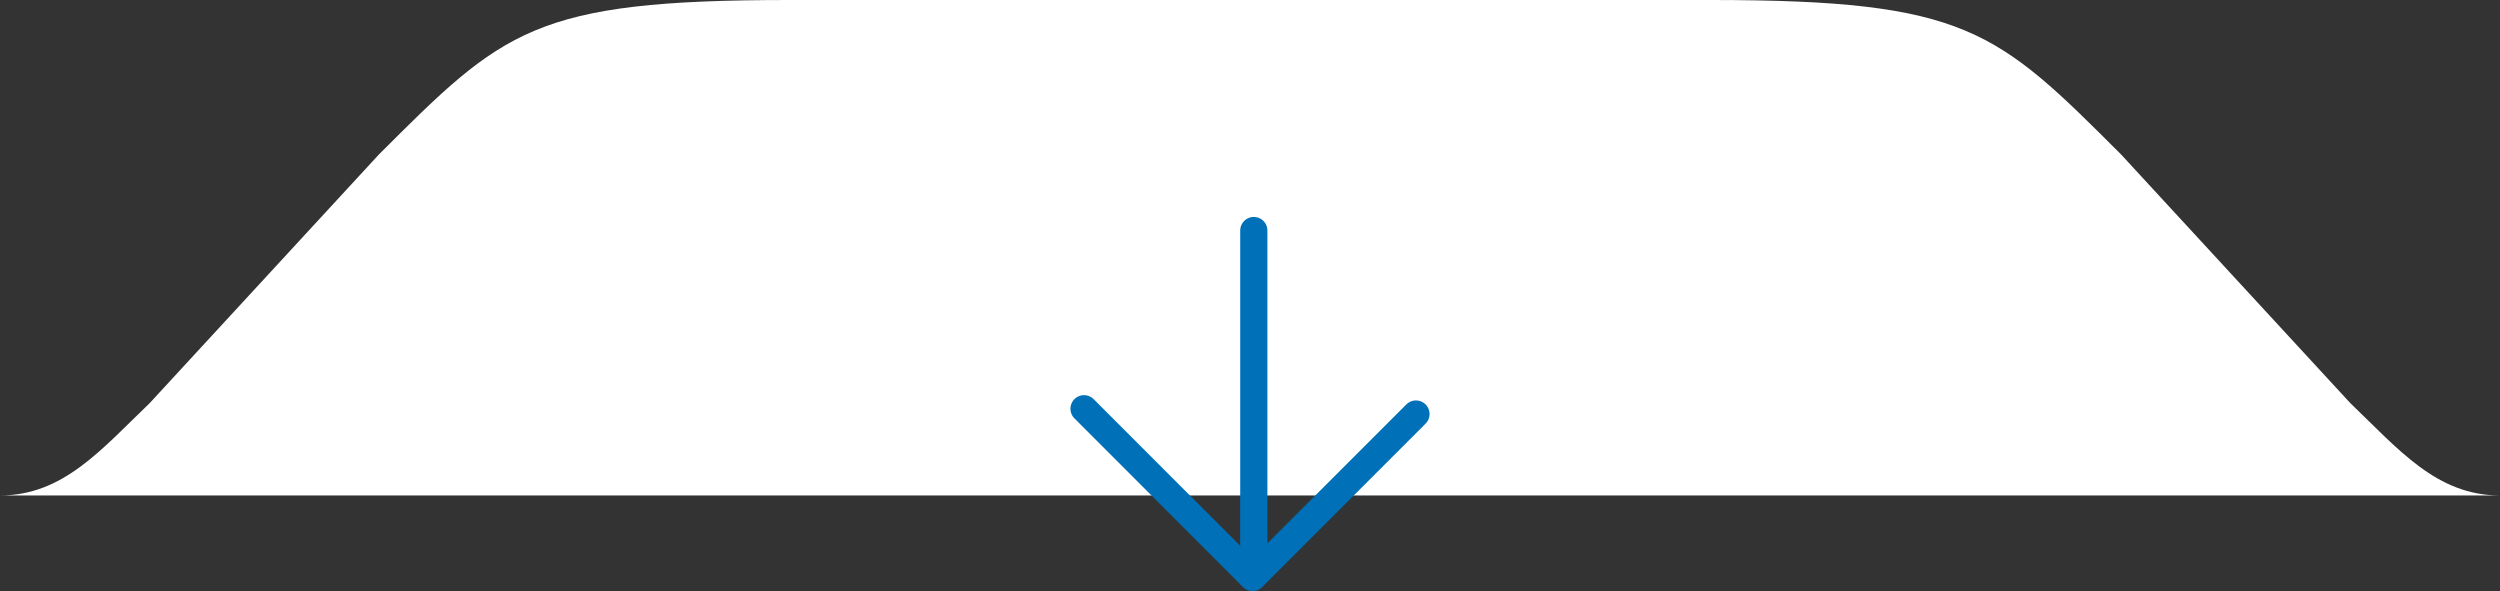 <?xml version="1.0" encoding="UTF-8"?><svg id="b" xmlns="http://www.w3.org/2000/svg" viewBox="0 0 183.92 43.48"><rect x="0" y="0" width="183.92" height="43.48" fill="#333333" stroke="none"/><path d="m183.92,36.45c-4.66,0-7.45-3.38-11.01-6.79l-16.86-18.29C146.88,2.21,144.69,0,125.82,0H58.1c-18.87,0-21.06,2.21-30.23,11.37L11.01,29.66c-3.56,3.41-6.36,6.79-11.01,6.79h183.92Z" fill="#fff" stroke-width="0"/><polyline points="79.75 30.07 92.15 42.48 104.17 30.46" fill="none" stroke="#0071b9" stroke-linecap="round" stroke-linejoin="round" stroke-width="2"/><line x1="92.24" y1="16.96" x2="92.24" y2="41.99" fill="none" stroke="#0071b9" stroke-linecap="round" stroke-linejoin="round" stroke-width="2"/></svg>